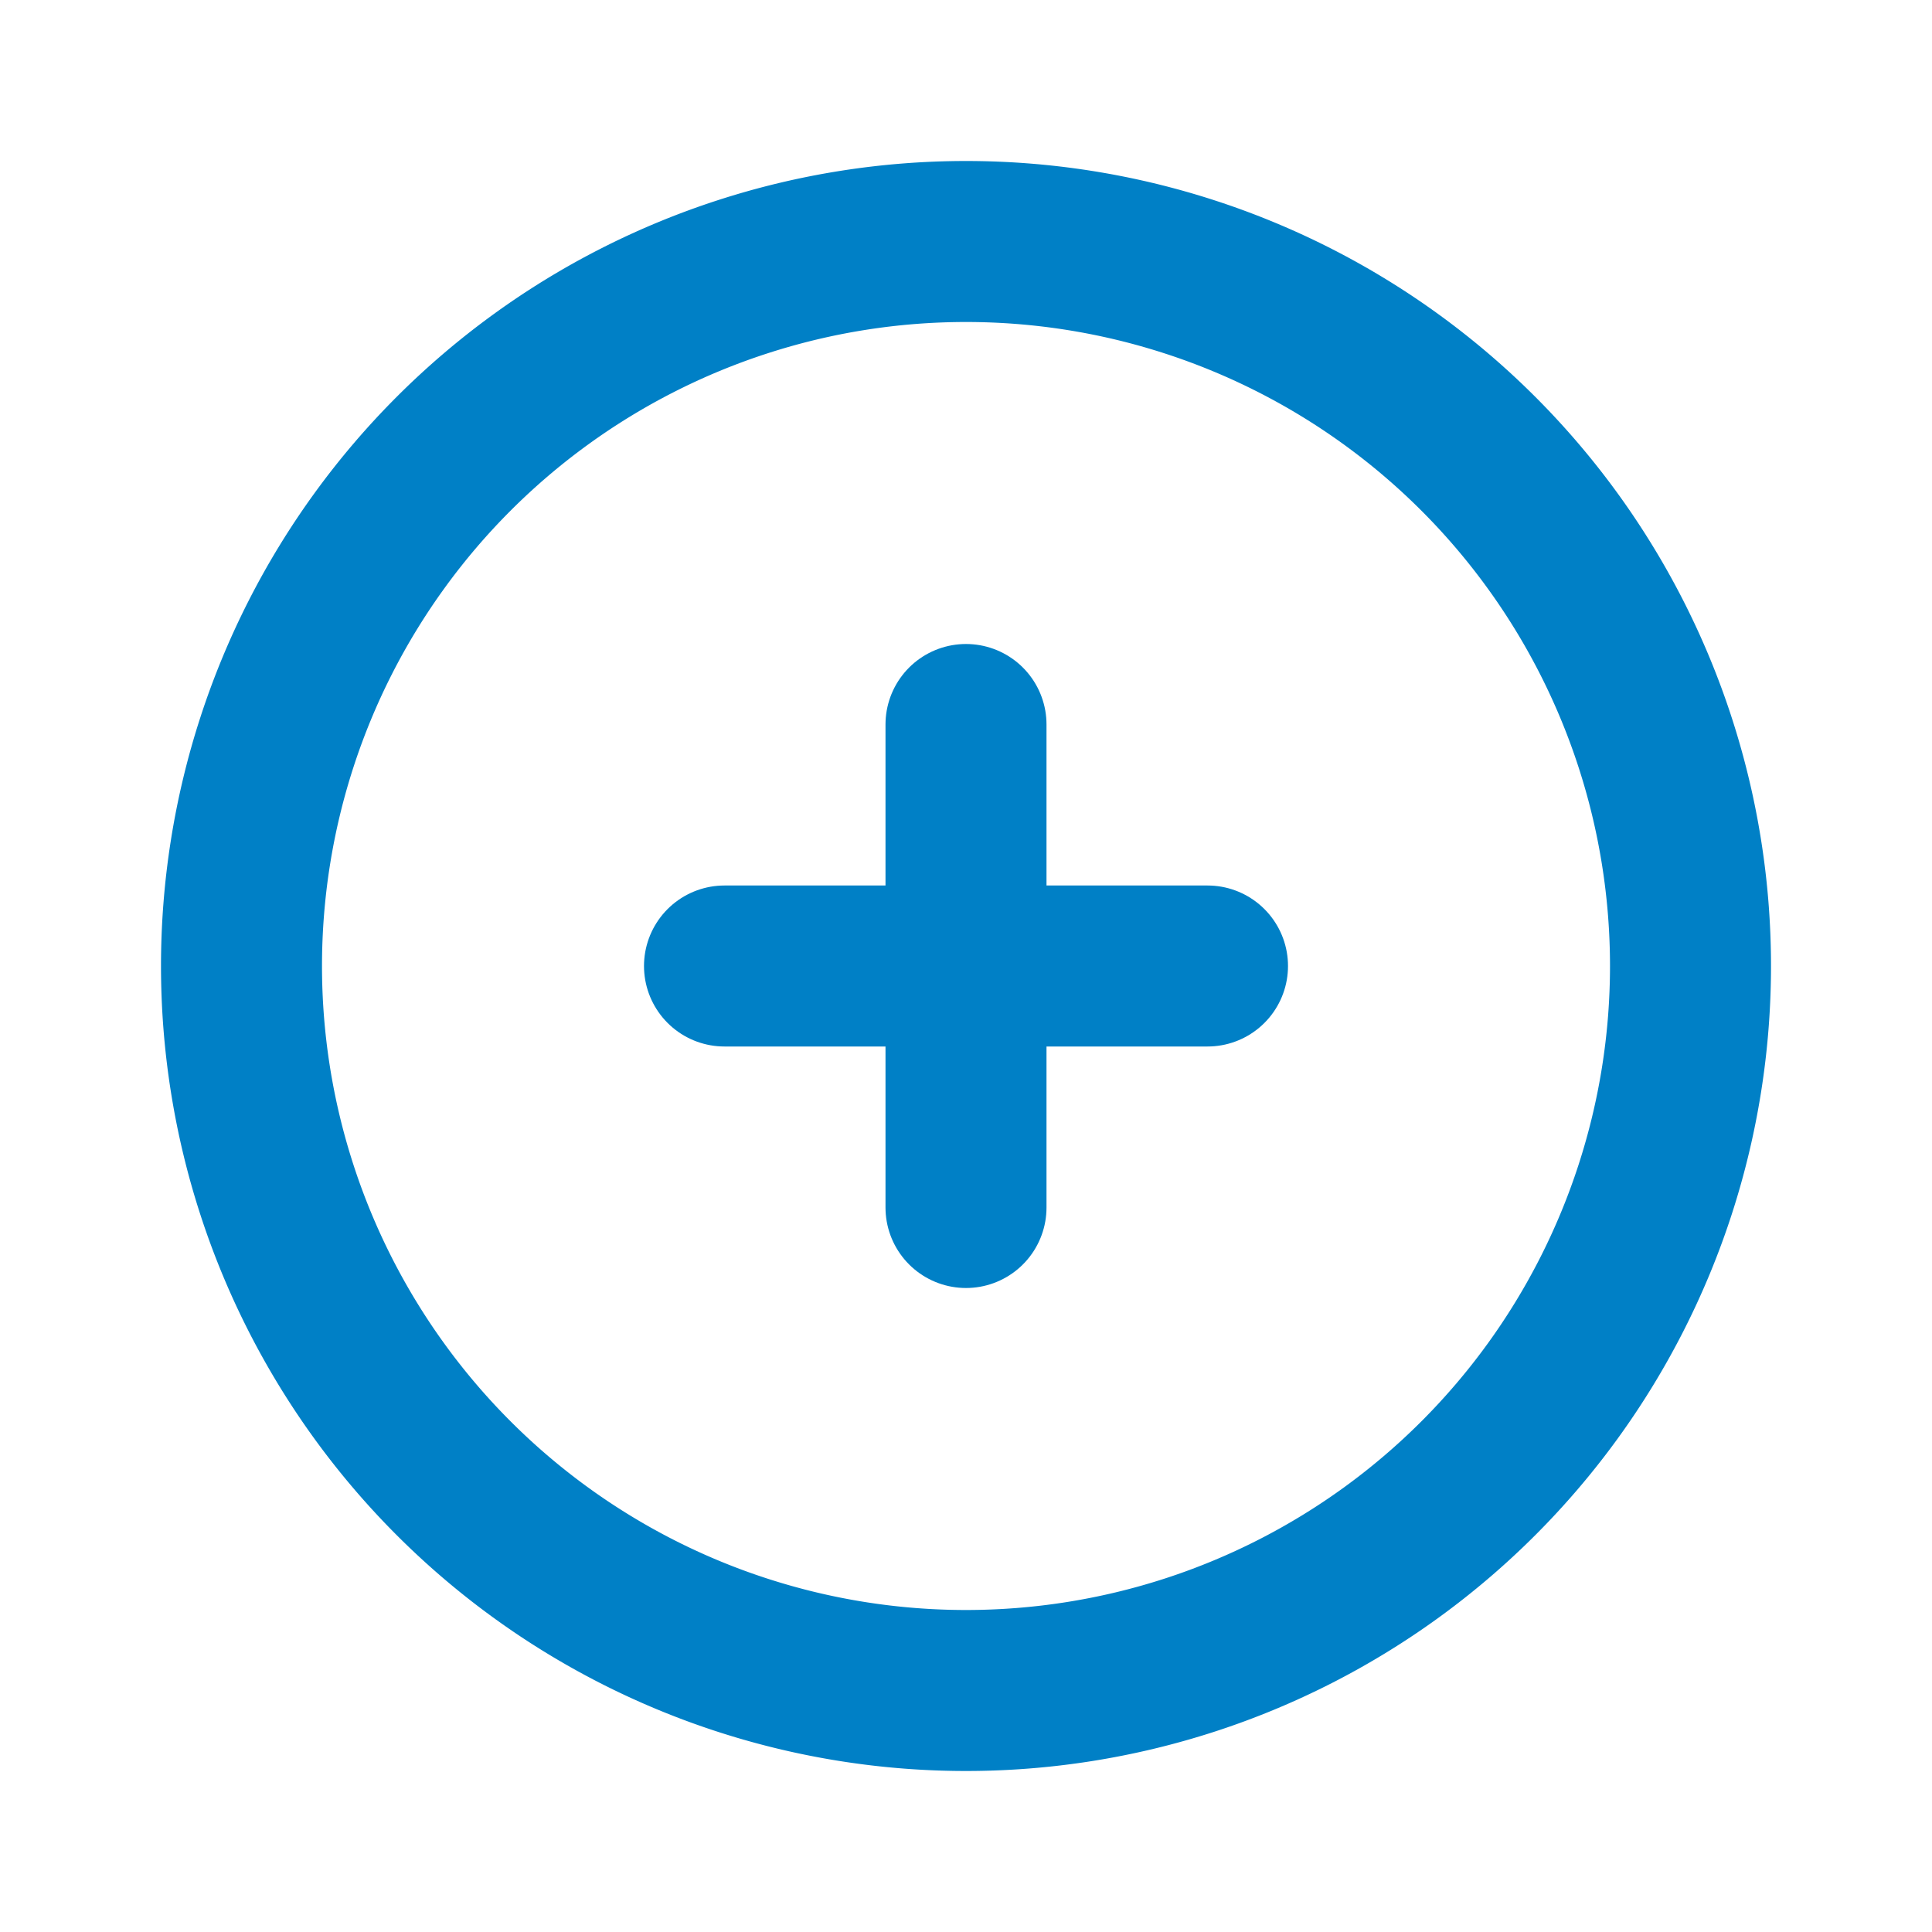 
<svg xmlns="http://www.w3.org/2000/svg" class="icon icon-tabler icon-tabler-circle-plus" width="20" height="20" viewBox="0 0 24 24" stroke-width="2" stroke="#0080C6" fill="none" stroke-linecap="round" stroke-linejoin="round"><path stroke="none" d="M0 0h24v24H0z" fill="none"/><path d="M3 12a9 9 0 1 0 18 0a9 9 0 0 0 -18 0" /><path d="M9 12h6" /><path d="M12 9v6" /></svg>